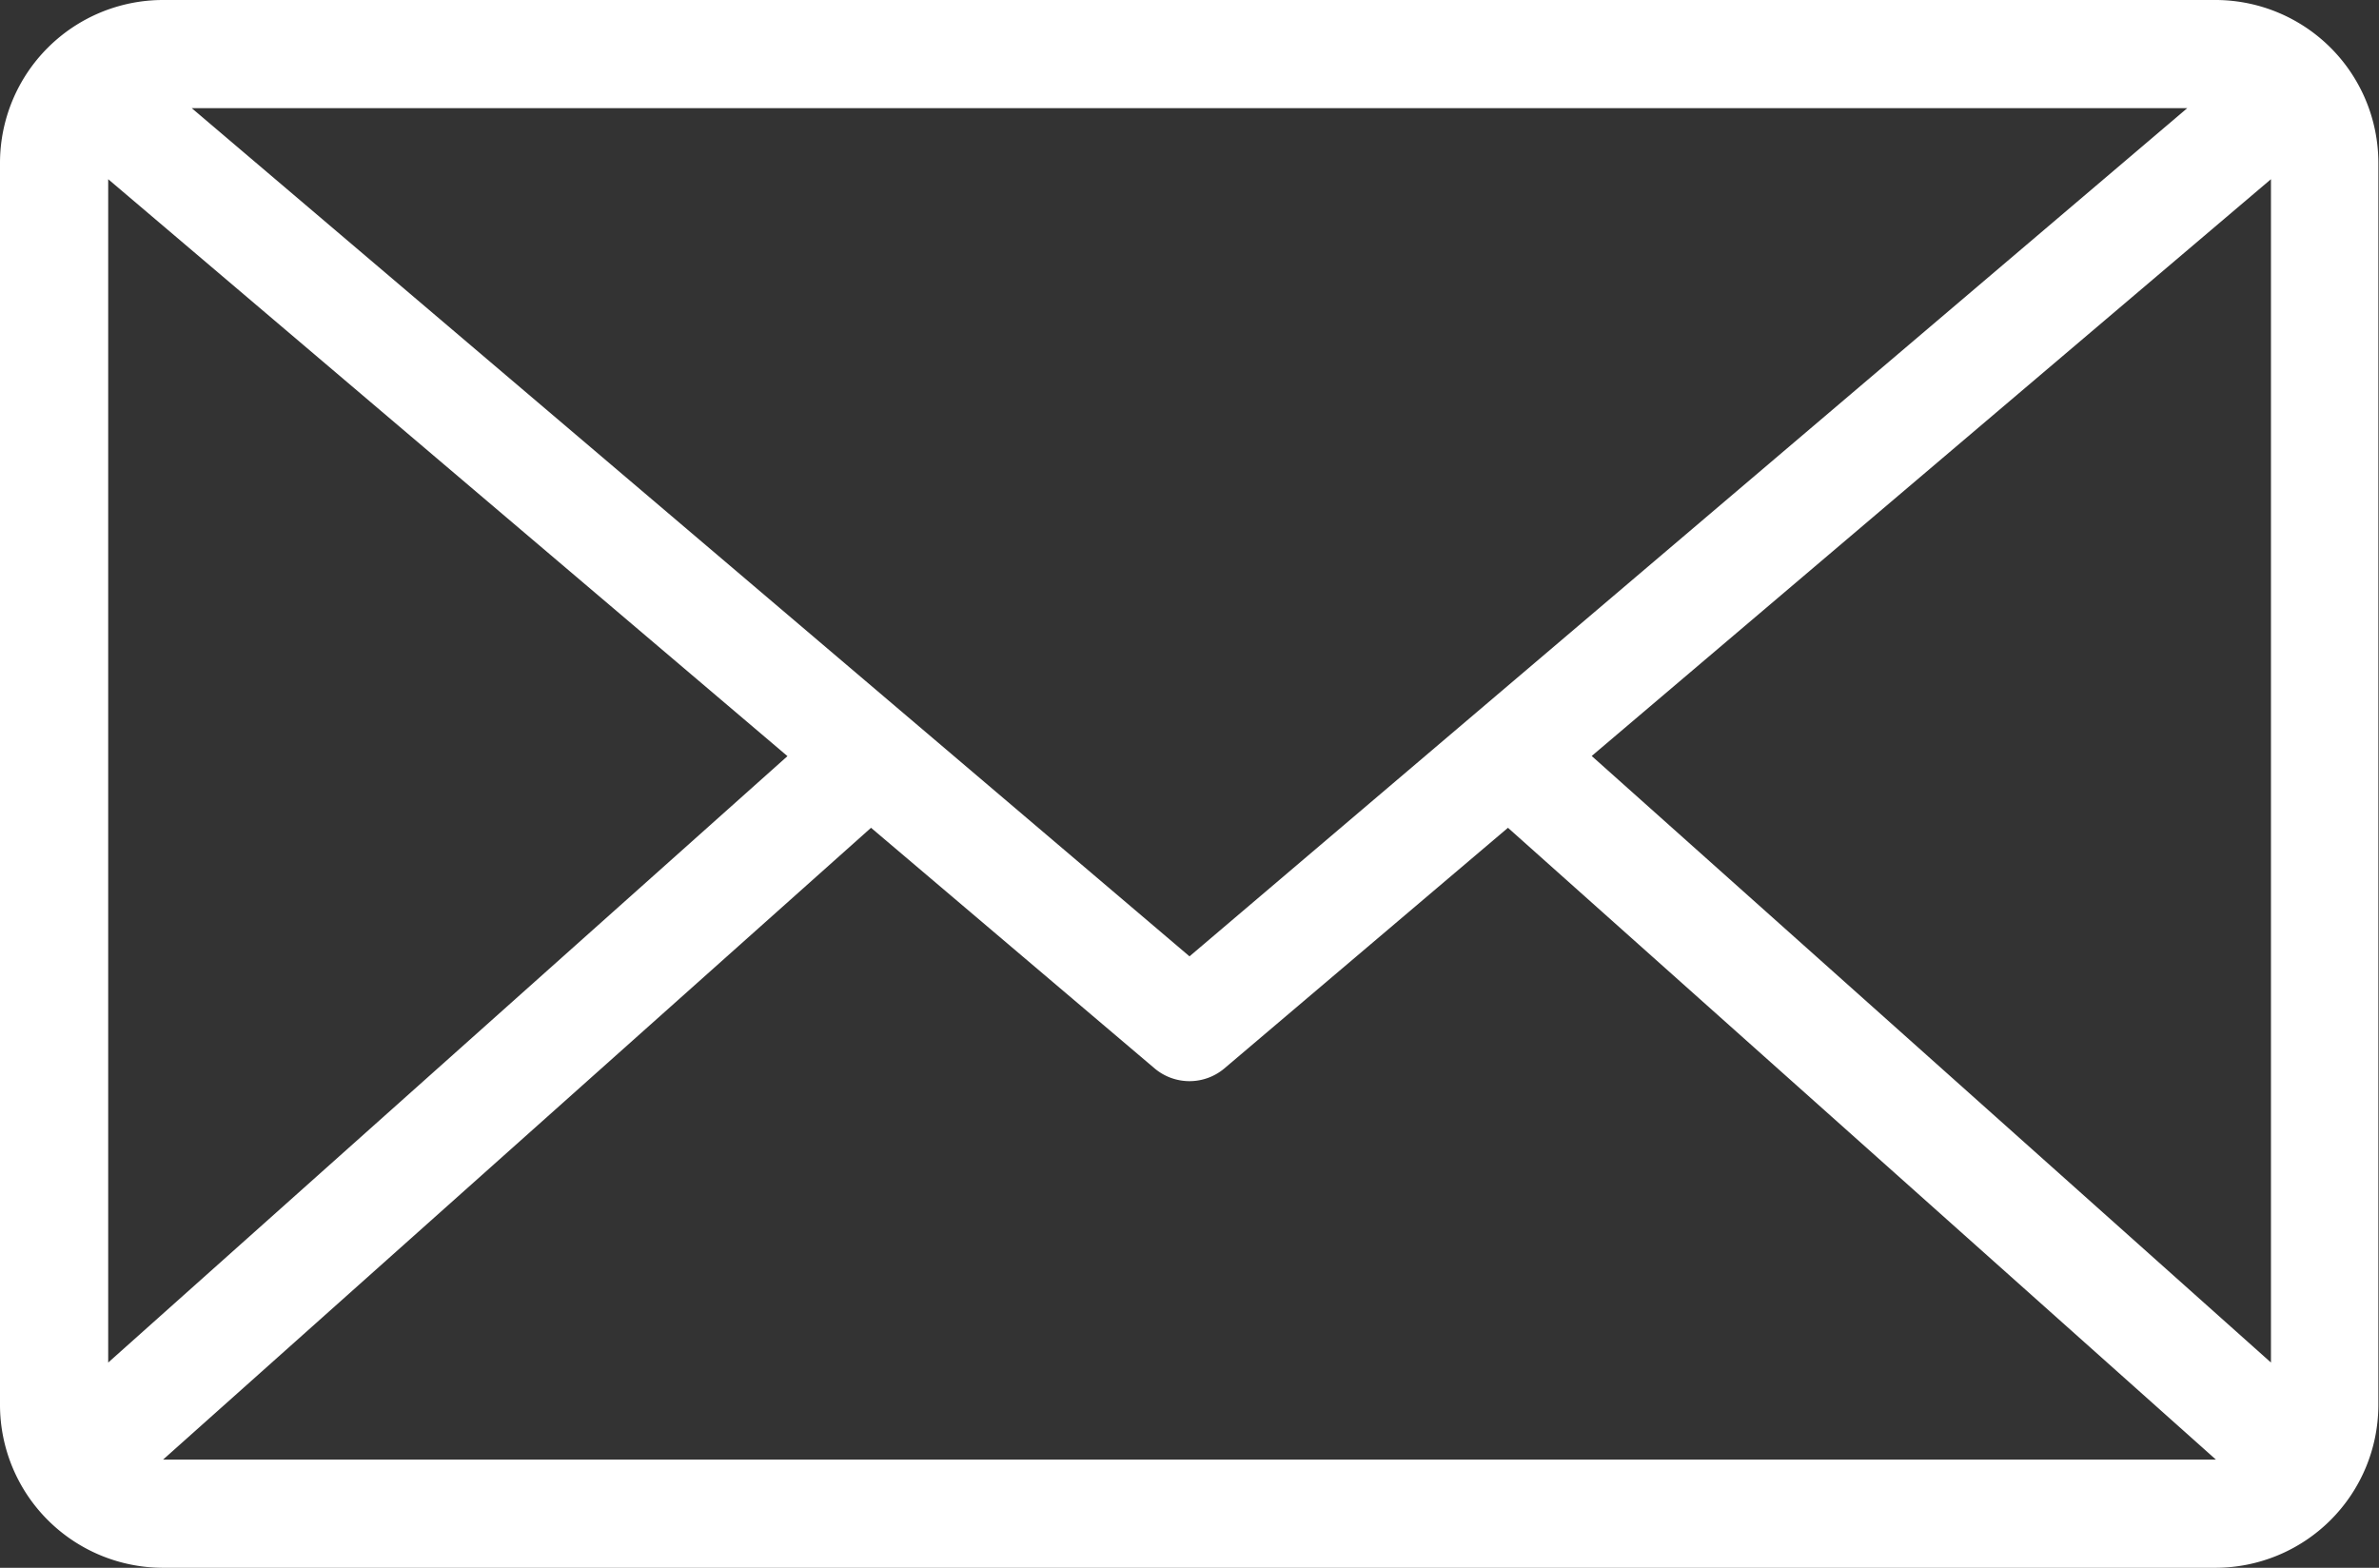 <svg xmlns="http://www.w3.org/2000/svg" width="15.172" height="10" viewBox="0 0 15.172 10"><rect x="0" y="0" width="15.172" height="10" fill="#333333" stroke="none"/><defs><style>.a{fill:#fff;}</style></defs><path class="a" d="M7.034,21A1.04,1.04,0,0,0,6,22.034v7.931A1.04,1.04,0,0,0,7.034,31h13.1a1.04,1.04,0,0,0,1.034-1.034V22.034A1.04,1.04,0,0,0,20.138,21Zm.189.69H19.949L13.586,27.1Zm-.533.453,4.332,3.68L6.69,29.691Zm13.793,0v7.548l-4.332-3.869ZM11.555,26.28l1.81,1.536a.345.345,0,0,0,.442,0l1.81-1.536,4.515,4.03H7.04Z" transform="translate(-6 -21)"/></svg>